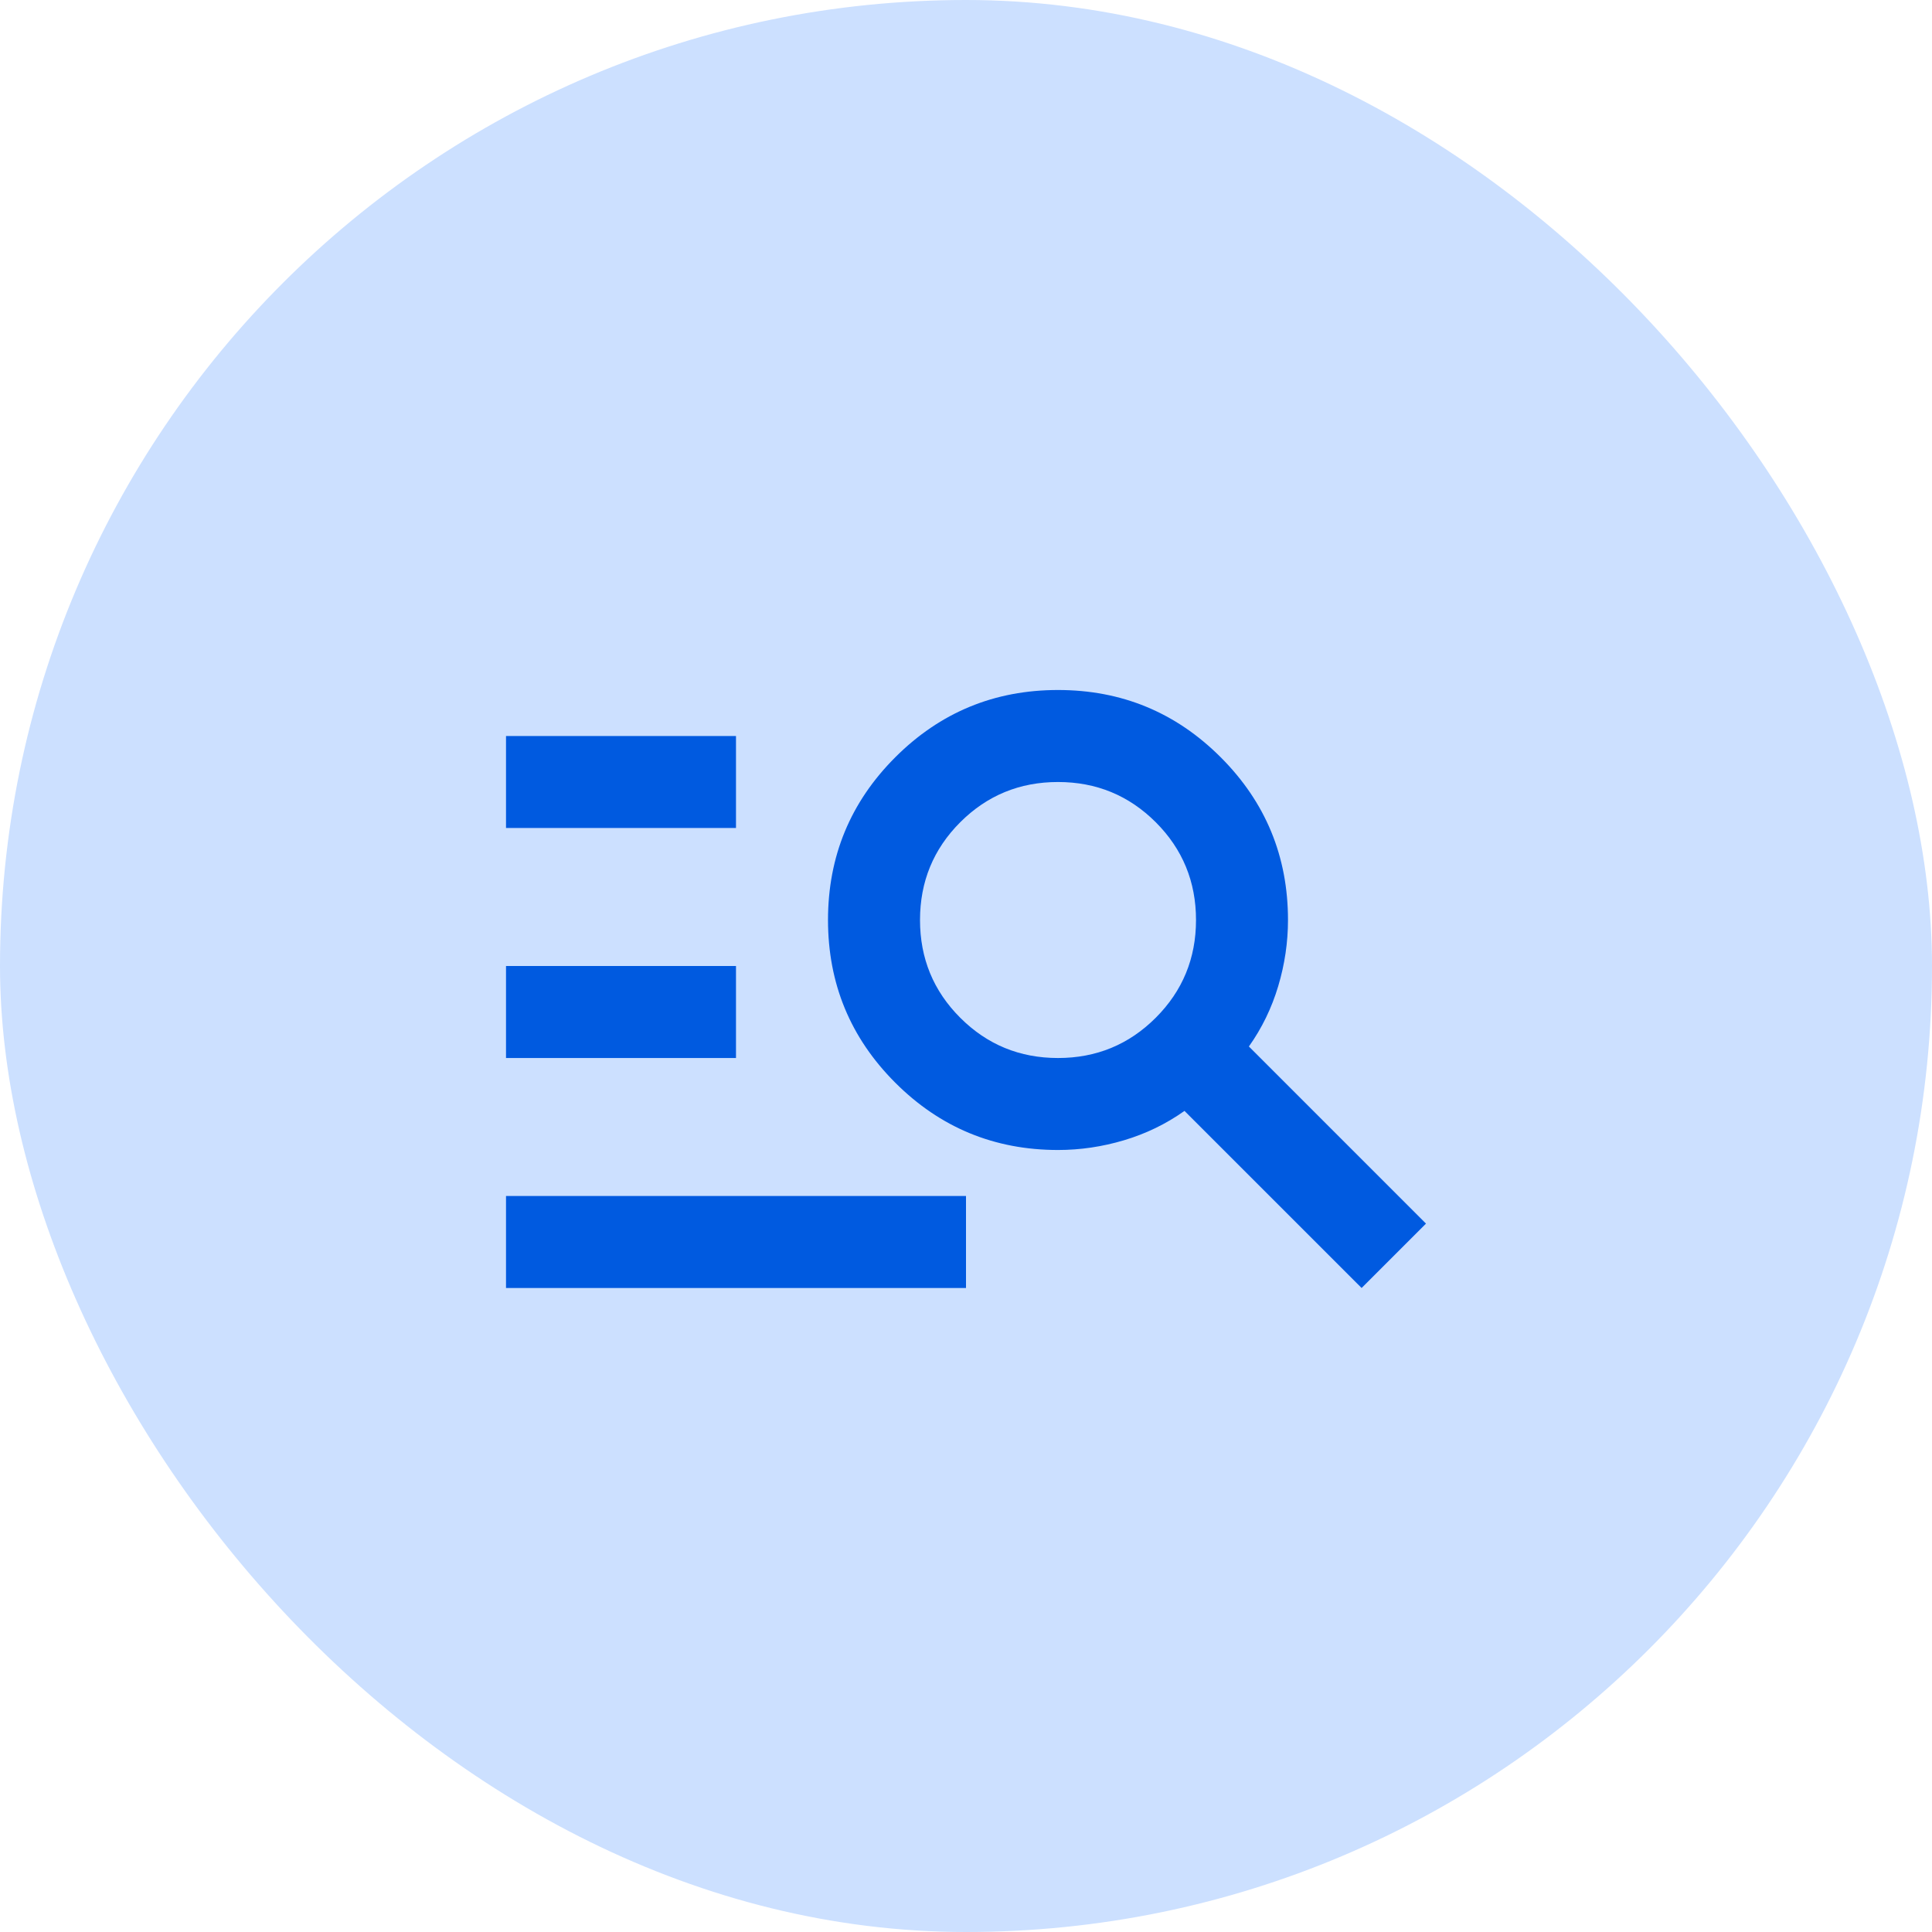 <svg width="56" height="56" viewBox="0 0 56 56" fill="none" xmlns="http://www.w3.org/2000/svg">
<rect width="56" height="56" rx="28" fill="#CCE0FF"/>
<path d="M14.667 37.333V34.667H28V37.333H14.667ZM14.667 30.667V28H21.333V30.667H14.667ZM14.667 24V21.333H21.333V24H14.667ZM39.467 37.333L34.333 32.2C33.8 32.578 33.217 32.861 32.583 33.05C31.95 33.239 31.311 33.333 30.667 33.333C28.822 33.333 27.25 32.683 25.95 31.383C24.65 30.083 24 28.511 24 26.667C24 24.822 24.65 23.25 25.95 21.95C27.25 20.65 28.822 20 30.667 20C32.511 20 34.083 20.65 35.383 21.95C36.683 23.25 37.333 24.822 37.333 26.667C37.333 27.311 37.239 27.95 37.05 28.583C36.861 29.217 36.578 29.8 36.2 30.333L41.333 35.467L39.467 37.333ZM30.667 30.667C31.778 30.667 32.722 30.278 33.5 29.5C34.278 28.722 34.667 27.778 34.667 26.667C34.667 25.556 34.278 24.611 33.5 23.833C32.722 23.056 31.778 22.667 30.667 22.667C29.555 22.667 28.611 23.056 27.833 23.833C27.055 24.611 26.667 25.556 26.667 26.667C26.667 27.778 27.055 28.722 27.833 29.5C28.611 30.278 29.555 30.667 30.667 30.667Z" fill="#005AE0"/>
</svg>
